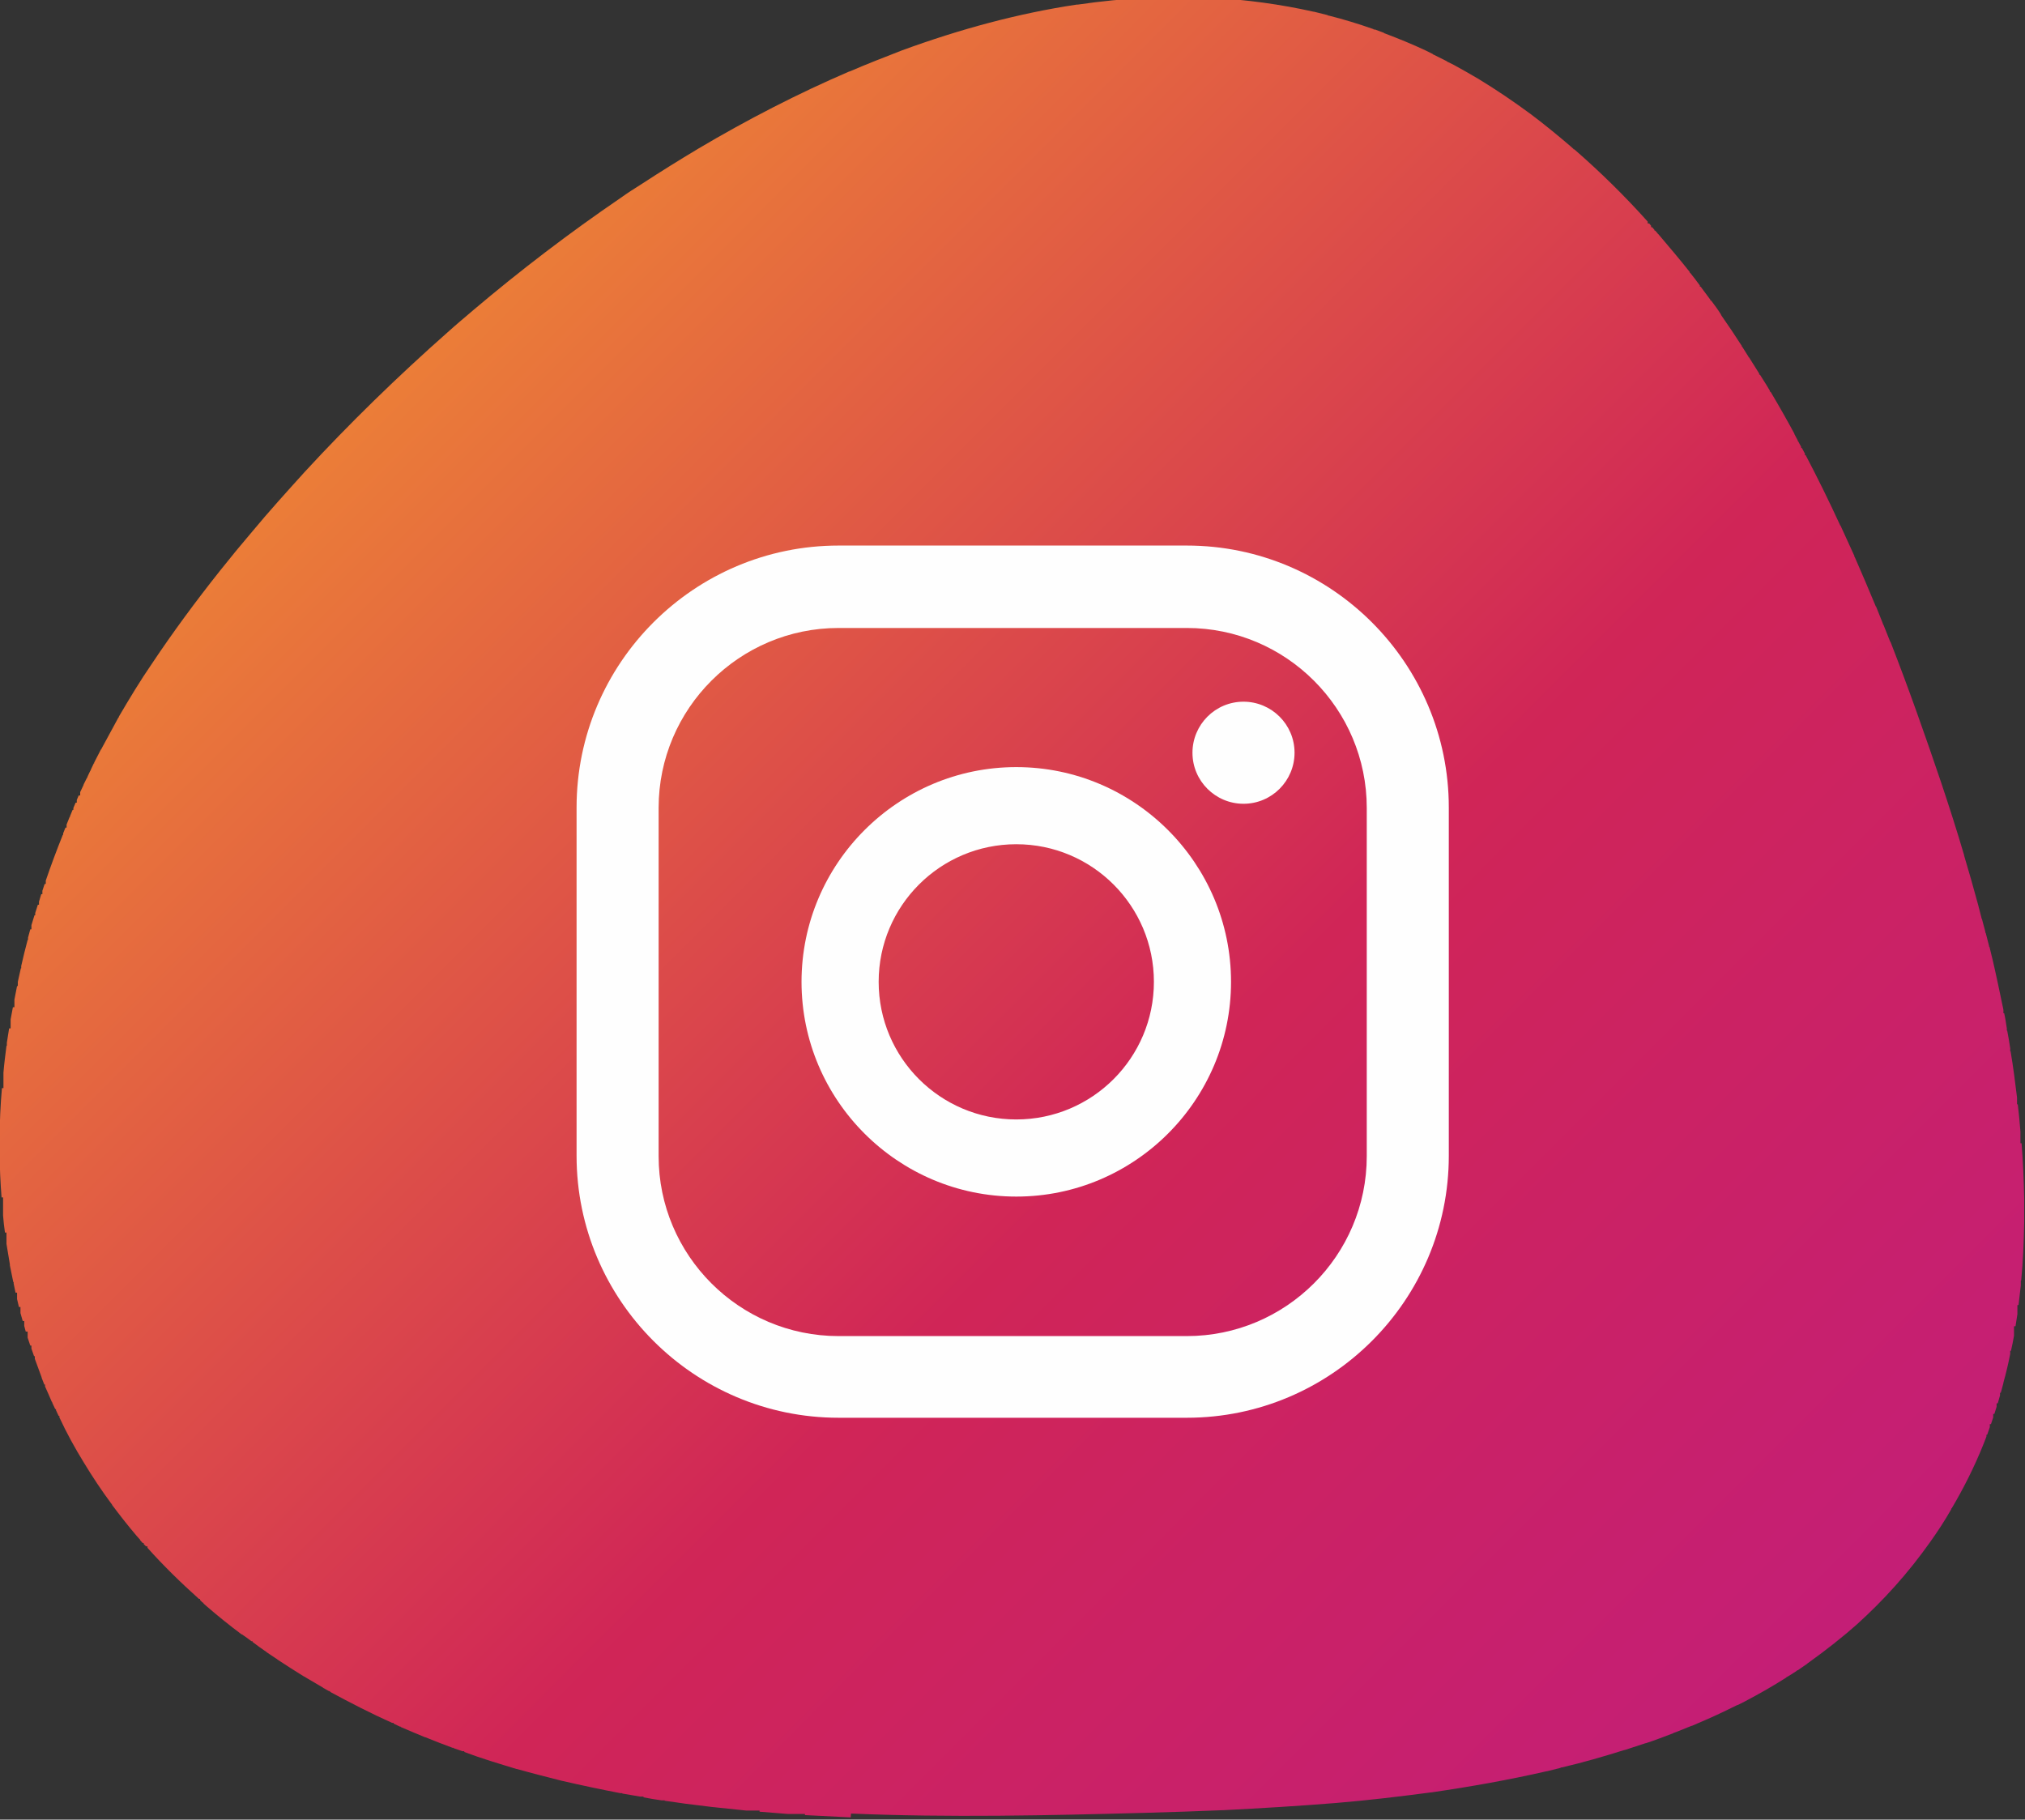 <svg xmlns="http://www.w3.org/2000/svg" xmlns:xlink="http://www.w3.org/1999/xlink" xmlns:xodm="http://www.corel.com/coreldraw/odm/2003" xml:space="preserve" width="20.32mm" height="18.26mm" style="shape-rendering:geometricPrecision; text-rendering:geometricPrecision; image-rendering:optimizeQuality; fill-rule:evenodd; clip-rule:evenodd" viewBox="0 0 53.56 48.13"><rect x="0" y="0" width="53.56" height="48.13" fill="#333333" stroke="none"/> <defs>  <style type="text/css">       .fil1 {fill:#FEFEFE}    .fil0 {fill:url(#id0)}     </style>  <linearGradient id="id0" gradientUnits="userSpaceOnUse" x1="10.46" y1="10.12" x2="46.26" y2="45.89">   <stop offset="0" style="stop-opacity:1; stop-color:#EB7D38"></stop>   <stop offset="0.549" style="stop-opacity:1; stop-color:#D02557"></stop>   <stop offset="1" style="stop-opacity:1; stop-color:#C41E76"></stop>  </linearGradient> </defs> <g id="Camada_x0020_1">    <path class="fil0" d="M22.5 48.07l0 -0 -0.01 0c-0.4,-0.02 -0.8,-0.04 -1.2,-0.06l0 -0.03 -0.45 0c-0.25,-0.02 -0.5,-0.04 -0.75,-0.06l0 -0.03 -0.35 0c-0.29,-0.03 -0.57,-0.06 -0.86,-0.09l0 -0 -0.01 0c-0.24,-0.03 -0.49,-0.06 -0.73,-0.09l0 -0 -0 0c-0.19,-0.03 -0.37,-0.05 -0.56,-0.08l0 -0.01 -0.08 0c-0.16,-0.02 -0.32,-0.05 -0.48,-0.08l0 -0.02 -0.09 0c-0.16,-0.03 -0.31,-0.05 -0.47,-0.08l0 -0.01 -0.05 0c-0.52,-0.1 -1.04,-0.21 -1.56,-0.33 -0.39,-0.1 -0.79,-0.2 -1.18,-0.31l0 -0 -0.01 0c-0.46,-0.14 -0.93,-0.28 -1.38,-0.45l0 -0.02 -0.05 0 -0.23 -0.08 0 -0.01 -0.03 0c-0.24,-0.09 -0.48,-0.18 -0.72,-0.28l0 -0 -0.01 0c-0.22,-0.09 -0.43,-0.18 -0.64,-0.27l0 -0.01 -0.02 0 -0.17 -0.08 0 -0.02 -0.04 0c-0.56,-0.25 -1.1,-0.53 -1.64,-0.82l0 -0.02 -0.03 0 -0.16 -0.09 0 -0.01 -0.01 0c-0.15,-0.09 -0.31,-0.18 -0.46,-0.27l0 -0.01 -0.02 0c-0.24,-0.15 -0.48,-0.3 -0.72,-0.46l0 -0.01 -0.01 0c-0.09,-0.06 -0.18,-0.12 -0.27,-0.18l0 -0.01 -0.01 0c-0.12,-0.08 -0.24,-0.17 -0.36,-0.26l0 -0.02 -0.03 0c-0.08,-0.06 -0.16,-0.12 -0.25,-0.18l0 -0 -0.01 0c-0.32,-0.24 -0.62,-0.48 -0.92,-0.74l0 -0 -0 0 -0.09 -0.08 0 -0.02 -0.02 0 -0.07 -0.07 0 -0.03 -0.03 0c-0.48,-0.43 -0.94,-0.88 -1.36,-1.35l0 -0.04 -0.04 0 -0.06 -0.06 0 -0.03 -0.03 0 -0.07 -0.08 0 -0.02 -0.01 0 -0.08 -0.09 0 -0 -0 0c-0.23,-0.27 -0.44,-0.54 -0.65,-0.82l0 -0.02 -0.01 0c-0.26,-0.35 -0.5,-0.71 -0.73,-1.09 -0.24,-0.39 -0.46,-0.79 -0.65,-1.2l0 -0.04 -0.02 0 -0.07 -0.15 0 -0.03 -0.02 0 -0.08 -0.17 0 -0.02 -0.01 0c-0.06,-0.14 -0.12,-0.28 -0.18,-0.41l0 -0.05 -0.02 0 -0.07 -0.18 0 -0.01 -0 0c-0.06,-0.16 -0.12,-0.33 -0.18,-0.49l0 -0.07 -0.02 0 -0.07 -0.2 0 -0.08 -0.03 0 -0.07 -0.21 0 -0.16 -0.05 0 -0.04 -0.15 0 -0.13 -0.04 0 -0.06 -0.21 0 -0.16 -0.04 0 -0.05 -0.21 0 -0.17 -0.04 0 -0.05 -0.24 0 -0.04 -0.01 0c-0.03,-0.15 -0.06,-0.29 -0.09,-0.44l0 -0.03 -0 0c-0.03,-0.18 -0.06,-0.36 -0.09,-0.54l0 -0.3 -0.04 0c-0.02,-0.15 -0.04,-0.3 -0.05,-0.45l0 -0.48 -0.04 0c-0.03,-0.39 -0.05,-0.78 -0.05,-1.18l0 -0.38c0,-0.44 0.02,-0.88 0.06,-1.33l0.04 0 0 -0.41c0.02,-0.24 0.05,-0.47 0.08,-0.71l0.01 0 0 -0.08c0.02,-0.13 0.04,-0.25 0.06,-0.38l0.04 0 0 -0.24c0.02,-0.11 0.04,-0.21 0.06,-0.32l0.04 0 0 -0.2c0.02,-0.12 0.05,-0.24 0.07,-0.36l0.02 0 0 -0.11c0.03,-0.12 0.05,-0.24 0.08,-0.36l0.01 0 0 -0.06c0.05,-0.23 0.11,-0.46 0.17,-0.69l0.01 0 0 -0.06 0.06 -0.22 0.03 0 0 -0.11 0.08 -0.26 0.02 0 0 -0.06 0.07 -0.22 0.03 0 0 -0.08 0.06 -0.2 0.03 0 0 -0.09 0.06 -0.18 0.03 0 0 -0.09c0.14,-0.41 0.29,-0.81 0.45,-1.21l0.01 0 0 -0.04 0.06 -0.15 0.03 0 0 -0.08 0.08 -0.2 0.01 0 0 -0.02 0.07 -0.17 0.02 0 0 -0.05 0.06 -0.14 0.03 0 0 -0.07 0.05 -0.12 0.04 0 0 -0.09 0.09 -0.19 0 0 0 -0.01 0.09 -0.18 0.01 0 0 -0.02 0.08 -0.17 0.01 0 0 -0.02 0.08 -0.17 0.01 0 0 -0.02c0.06,-0.12 0.12,-0.23 0.18,-0.35l0.01 0 0 -0.01c0.15,-0.28 0.3,-0.55 0.45,-0.83l0.01 0 0 -0.02c0.28,-0.48 0.57,-0.96 0.88,-1.41 0.54,-0.81 1.15,-1.64 1.81,-2.47l0 0 0 -0c0.27,-0.34 0.55,-0.68 0.84,-1.02l0 0 0 -0c0.44,-0.53 0.91,-1.05 1.39,-1.58l0 0 0 -0c1.17,-1.27 2.45,-2.52 3.81,-3.72l0 0 0 -0c0.21,-0.19 0.43,-0.37 0.65,-0.56l0 0 0 -0c1.24,-1.05 2.55,-2.05 3.9,-2.97l0 0 0 -0c0.18,-0.13 0.37,-0.25 0.56,-0.37l0 0 0 -0c0.49,-0.32 0.99,-0.63 1.49,-0.93l0 0 0 -0c1.3,-0.77 2.64,-1.46 3.99,-2.04l0.01 0 0 -0c0.46,-0.2 0.93,-0.38 1.39,-0.56l0 0 0 -0c1.53,-0.56 3.08,-0.98 4.62,-1.21l0.03 0 0 -0c0.61,-0.09 1.22,-0.15 1.84,-0.18l1.71 0c0.9,0.05 1.8,0.17 2.69,0.37l0 0 0.01 0c0.12,0.03 0.24,0.06 0.36,0.09l0 0.01 0.02 0c0.4,0.1 0.79,0.22 1.19,0.36l0 0.01 0.04 0c0.08,0.03 0.16,0.06 0.24,0.09l0 0.01 0.01 0c0.37,0.14 0.74,0.29 1.1,0.46l0 0 0 0 0.18 0.09 0 0.01 0.01 0c0.12,0.06 0.24,0.12 0.36,0.18l0 0.01 0.01 0 0.18 0.09 0 0 0 0c0.22,0.12 0.43,0.24 0.65,0.37l0 0 0 0c0.46,0.28 0.92,0.59 1.38,0.93 0.36,0.27 0.7,0.55 1.04,0.84l0 0 0 0 0.09 0.08 0 0.01 0.02 0c0.69,0.6 1.33,1.23 1.94,1.91l0 0.05 0.04 0 0.05 0.06 0 0.04 0.03 0 0.06 0.07 0 0.02 0.02 0 0.07 0.08 0 0.01 0.01 0c0.28,0.33 0.56,0.66 0.83,1l0 0.02 0.01 0c0.09,0.11 0.18,0.23 0.26,0.34l0 0.03 0.02 0c0.09,0.12 0.17,0.23 0.26,0.35l0 0.02 0.02 0c0.09,0.12 0.18,0.24 0.26,0.37l0 0.01 0 0c0.19,0.27 0.37,0.54 0.55,0.82l0 0.02 0.01 0 0.17 0.27 0 0.01 0.01 0c0.09,0.14 0.18,0.29 0.27,0.43l0 0.03 0.02 0 0.17 0.27 0 0 0 0 0.09 0.15 0 0.03 0.02 0c0.22,0.37 0.43,0.74 0.63,1.11l0 0.01 0 0 0.09 0.17 0 0.02 0.01 0 0.08 0.15 0 0.03 0.02 0 0.08 0.15 0 0.04 0.02 0c0.32,0.61 0.62,1.22 0.91,1.85l0 0.01 0.01 0c0.12,0.27 0.25,0.54 0.37,0.81l0 0.03 0.01 0c0.19,0.43 0.37,0.86 0.55,1.29l0 0.01 0.01 0 0.18 0.45 0 0.02 0.01 0 0.18 0.45 0 0.01 0.01 0c0.48,1.23 0.92,2.48 1.34,3.72 0.21,0.63 0.42,1.28 0.61,1.93l0 0.01 0 0c0.13,0.43 0.25,0.86 0.37,1.3l0 0 0.09 0.35 0 0.02 0.01 0 0.09 0.34 0 0.03 0.01 0 0.09 0.35 0 0.02 0.01 0 0.09 0.37 0 0 0 0c0.1,0.43 0.19,0.87 0.28,1.3l0 0.09 0.02 0c0.03,0.13 0.05,0.27 0.07,0.4l0 0.06 0.01 0c0.03,0.16 0.06,0.32 0.08,0.47l0 0.08 0.01 0c0.07,0.41 0.12,0.81 0.17,1.22l0 0.18 0.02 0c0.03,0.24 0.05,0.48 0.07,0.72l0 0.31 0.03 0c0.04,0.49 0.06,0.98 0.07,1.47l0 0.62c-0.01,0.52 -0.03,1.03 -0.08,1.54l-0.01 0 0 0.13c-0.02,0.17 -0.04,0.35 -0.06,0.52l-0.03 0 0 0.24c-0.02,0.11 -0.03,0.21 -0.05,0.32l-0.04 0 0 0.25c-0.02,0.13 -0.05,0.26 -0.08,0.4l-0.02 0 0 0.08c-0.05,0.26 -0.11,0.51 -0.18,0.76l-0 0 0 0.01c-0.02,0.09 -0.05,0.18 -0.07,0.26l-0.02 0 0 0.07 -0.06 0.21 -0.03 0 0 0.09 -0.06 0.19 -0.03 0 0 0.09 -0.06 0.18 -0.03 0 0 0.08 -0.07 0.2 -0.02 0 0 0.05c-0.03,0.08 -0.06,0.15 -0.09,0.23l-0 0 0 0c-0.23,0.57 -0.51,1.13 -0.83,1.67l-0.01 0 0 0.02c-0.17,0.3 -0.36,0.59 -0.56,0.87 -0.58,0.82 -1.23,1.54 -1.94,2.18l-0 0 0 0c-0.18,0.16 -0.36,0.31 -0.55,0.46l-0.01 0 0 0.01c-0.24,0.19 -0.48,0.37 -0.73,0.55l-0.01 0 0 0.01c-0.09,0.06 -0.17,0.12 -0.26,0.18l-0.02 0 0 0.01c-0.09,0.06 -0.18,0.12 -0.27,0.17l-0.01 0 0 0.01c-0.36,0.23 -0.73,0.44 -1.11,0.64l-0 0 0 0 -0.18 0.09 -0.01 0 0 0c-0.12,0.06 -0.25,0.12 -0.37,0.18l-0 0 0 0c-0.27,0.13 -0.55,0.25 -0.83,0.37l-0.01 0 0 0c-0.15,0.06 -0.3,0.12 -0.45,0.18l-0.02 0 0 0.01c-0.24,0.09 -0.49,0.19 -0.74,0.27l-0.01 0 0 0c-0.18,0.06 -0.37,0.12 -0.55,0.18l-0.01 0 0 0c-0.54,0.17 -1.09,0.33 -1.65,0.46l-0.03 0 0 0.01c-0.12,0.03 -0.24,0.06 -0.36,0.09l-0.01 0 0 0c-1,0.23 -2.02,0.41 -3.05,0.56l-0.01 0 0 0c-0.83,0.11 -1.67,0.21 -2.51,0.28l-0 0 0 0c-0.99,0.08 -1.99,0.14 -2.97,0.19l-0.01 0 0 0c-0.69,0.03 -1.37,0.05 -2.04,0.07 -2.6,0.07 -5.21,0.13 -7.81,0.02z"></path>  <path class="fil1" d="M32.89 18.56c-0.75,0 -1.35,0.61 -1.35,1.35 0,0.75 0.61,1.35 1.35,1.35 0.75,0 1.35,-0.61 1.35,-1.35 0,-0.75 -0.61,-1.35 -1.35,-1.35z"></path>  <path class="fil1" d="M26.88 29.61c-2.01,0 -3.64,-1.63 -3.64,-3.64 0,-2.01 1.63,-3.64 3.64,-3.64 2.01,0 3.64,1.63 3.64,3.64 0,2.01 -1.63,3.64 -3.64,3.64zm0 -9.32c-3.13,0 -5.68,2.55 -5.68,5.68 0,3.13 2.55,5.68 5.68,5.68 3.13,0 5.68,-2.55 5.68,-5.68 0,-3.13 -2.55,-5.68 -5.68,-5.68z"></path>  <path class="fil1" d="M22.18 16.61c-2.62,0 -4.76,2.13 -4.76,4.76l0 9.21c0,2.62 2.13,4.76 4.76,4.76l9.21 0c2.62,0 4.76,-2.13 4.76,-4.76l0 -9.21c0,-2.62 -2.13,-4.76 -4.76,-4.76l-9.21 0zm9.21 20.89l-9.21 0c-3.82,0 -6.93,-3.11 -6.93,-6.93l0 -9.21c0,-3.82 3.11,-6.93 6.93,-6.93l9.21 0c3.82,0 6.93,3.11 6.93,6.93l0 9.21c0,3.82 -3.11,6.93 -6.93,6.93z"></path> </g></svg>